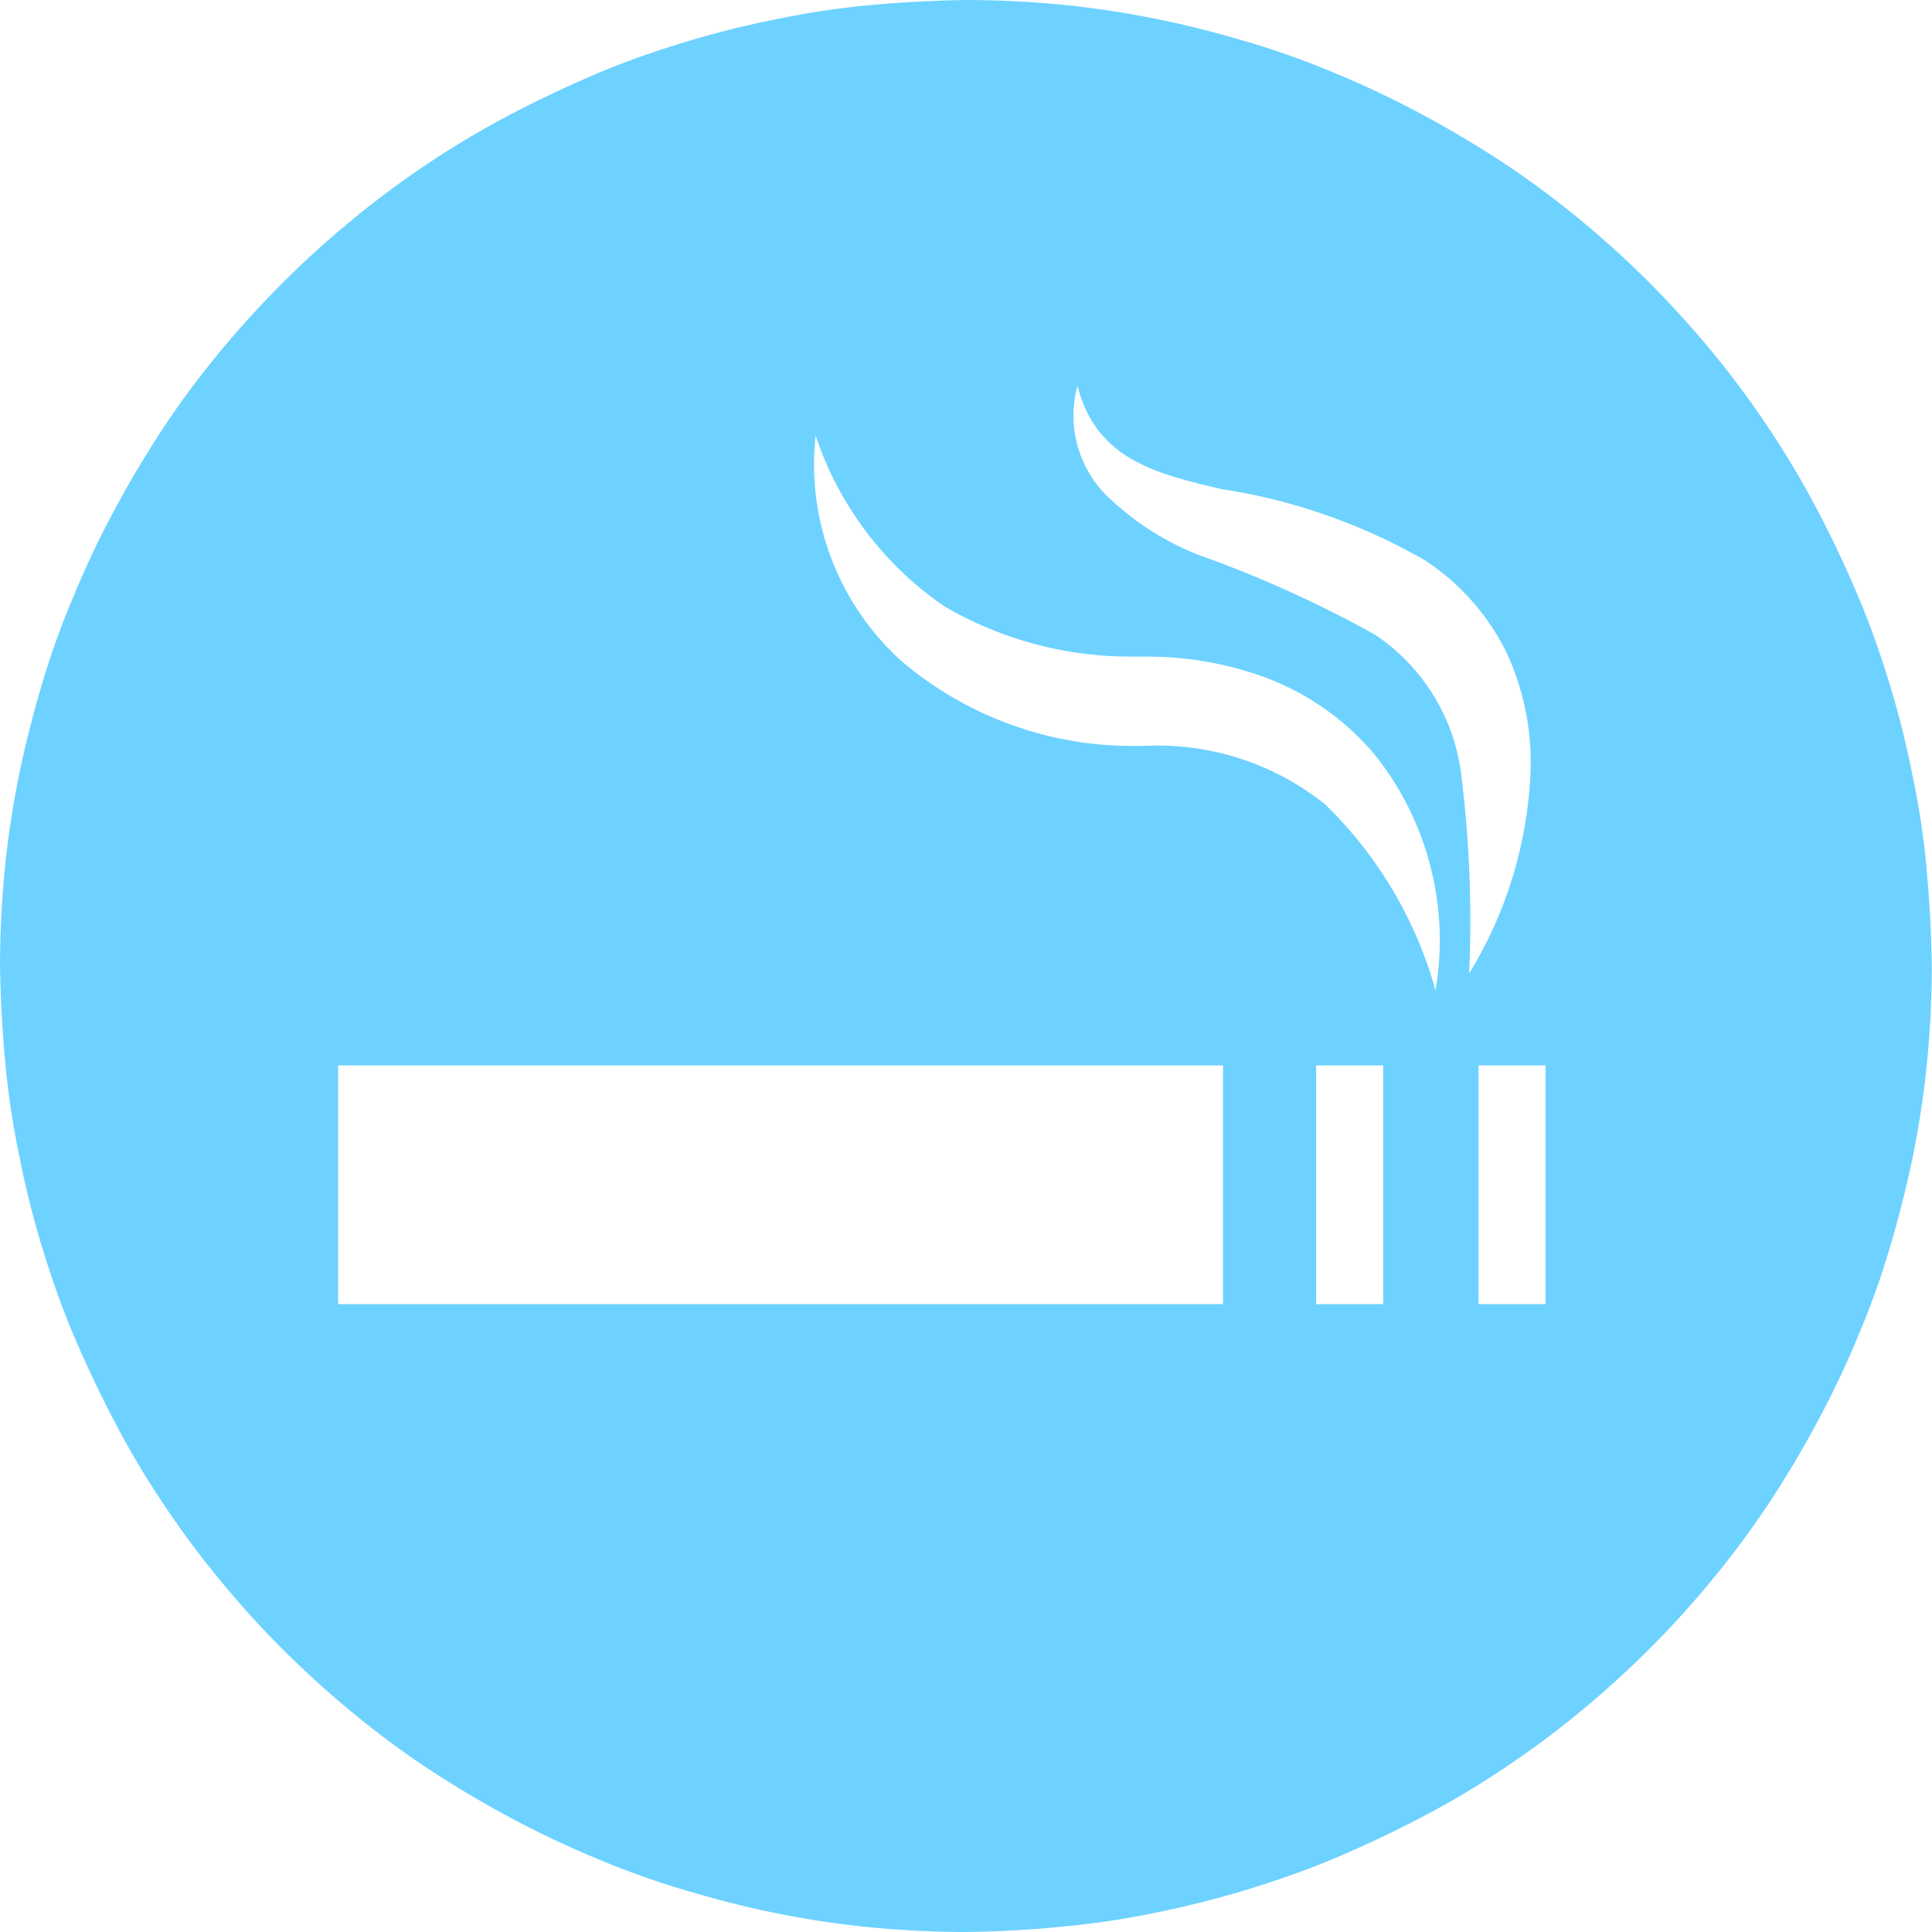 <?xml version="1.0" encoding="UTF-8"?> <svg xmlns="http://www.w3.org/2000/svg" width="48" height="48" viewBox="0 0 48 48"><defs><style>.a{fill:#6dd2ff;}</style></defs><path class="a" d="M24,48c-.775,0-1.567-.039-2.352-.114s-1.571-.195-2.331-.346-1.525-.35-2.283-.575a20.963,20.963,0,0,1-2.218-.793c-.738-.307-1.454-.647-2.13-1.009-.7-.375-1.377-.779-2.02-1.2s-1.283-.9-1.892-1.4-1.187-1.025-1.745-1.581-1.088-1.145-1.581-1.745a23.233,23.233,0,0,1-1.4-1.89,21.734,21.734,0,0,1-1.2-2.022c-.362-.691-.7-1.407-1.009-2.128s-.57-1.48-.795-2.218a23.181,23.181,0,0,1-.57-2.285,20.324,20.324,0,0,1-.346-2.331C.055,25.59.013,24.8,0,24c0-.775.039-1.567.114-2.352s.195-1.571.346-2.331.348-1.516.572-2.283a20.063,20.063,0,0,1,.795-2.218c.3-.731.641-1.448,1.007-2.13.375-.7.779-1.377,1.2-2.02s.9-1.283,1.4-1.892S6.464,7.587,7.02,7.029,8.165,5.941,8.765,5.448s1.251-.978,1.89-1.4a22.046,22.046,0,0,1,2.022-1.2c.67-.353,1.386-.692,2.128-1.009s1.48-.57,2.218-.795a23.181,23.181,0,0,1,2.285-.57A20.365,20.365,0,0,1,21.639.125C22.408.055,23.2.013,24,0c.775,0,1.567.039,2.352.114s1.571.195,2.331.346,1.522.349,2.285.572a20.6,20.6,0,0,1,2.216.793c.73.3,1.447.643,2.13,1.009.7.375,1.379.779,2.02,1.2s1.283.9,1.892,1.4,1.19,1.025,1.745,1.581,1.088,1.145,1.581,1.745a23.236,23.236,0,0,1,1.4,1.89,22.853,22.853,0,0,1,1.2,2.022c.359.686.7,1.4,1.007,2.128s.564,1.46.795,2.218a23.182,23.182,0,0,1,.57,2.285,19.9,19.9,0,0,1,.346,2.331c.07.769.112,1.563.125,2.361,0,.775-.039,1.567-.114,2.352s-.195,1.571-.346,2.331c-.161.778-.354,1.547-.572,2.285a20.163,20.163,0,0,1-.793,2.216c-.3.73-.643,1.447-1.009,2.13-.375.7-.779,1.379-1.2,2.02a23.171,23.171,0,0,1-1.4,1.892c-.493.6-1.025,1.19-1.581,1.745s-1.145,1.088-1.745,1.581a23.235,23.235,0,0,1-1.89,1.4,21.751,21.751,0,0,1-2.022,1.2c-.676.354-1.392.693-2.128,1.007-.714.3-1.46.564-2.218.795-.733.223-1.5.417-2.285.575a20.811,20.811,0,0,1-2.331.346C25.573,47.949,24.778,47.989,24,48ZM36.733,26.469V32.4H38.4V26.469Zm-4.033,0V32.4h1.665V26.469Zm-24.3,0V32.4H30.385V26.469Zm20.369-7.946a6.658,6.658,0,0,1,4.148,1.457,10.266,10.266,0,0,1,2.748,4.627,7.391,7.391,0,0,0-1.486-5.828A6.546,6.546,0,0,0,31.5,16.855a8.513,8.513,0,0,0-2.992-.542l-.171,0q-.128,0-.256,0a9.162,9.162,0,0,1-4.617-1.248,8.328,8.328,0,0,1-3.2-4.244,6.586,6.586,0,0,0,2.13,5.6,8.848,8.848,0,0,0,5.731,2.112l.177,0C28.459,18.529,28.615,18.523,28.769,18.523Zm-2-8.931a2.8,2.8,0,0,0,.667,2.661,6.84,6.84,0,0,0,2.344,1.534,28.964,28.964,0,0,1,4.385,1.983A4.9,4.9,0,0,1,36.3,19.216a29.082,29.082,0,0,1,.2,4.972,10.412,10.412,0,0,0,1.529-5.1,6.5,6.5,0,0,0-.6-2.879,5.852,5.852,0,0,0-2.017-2.283,14.525,14.525,0,0,0-5.074-1.776L30.3,12.14C28.728,11.767,27.239,11.415,26.773,9.593Z"></path></svg> 